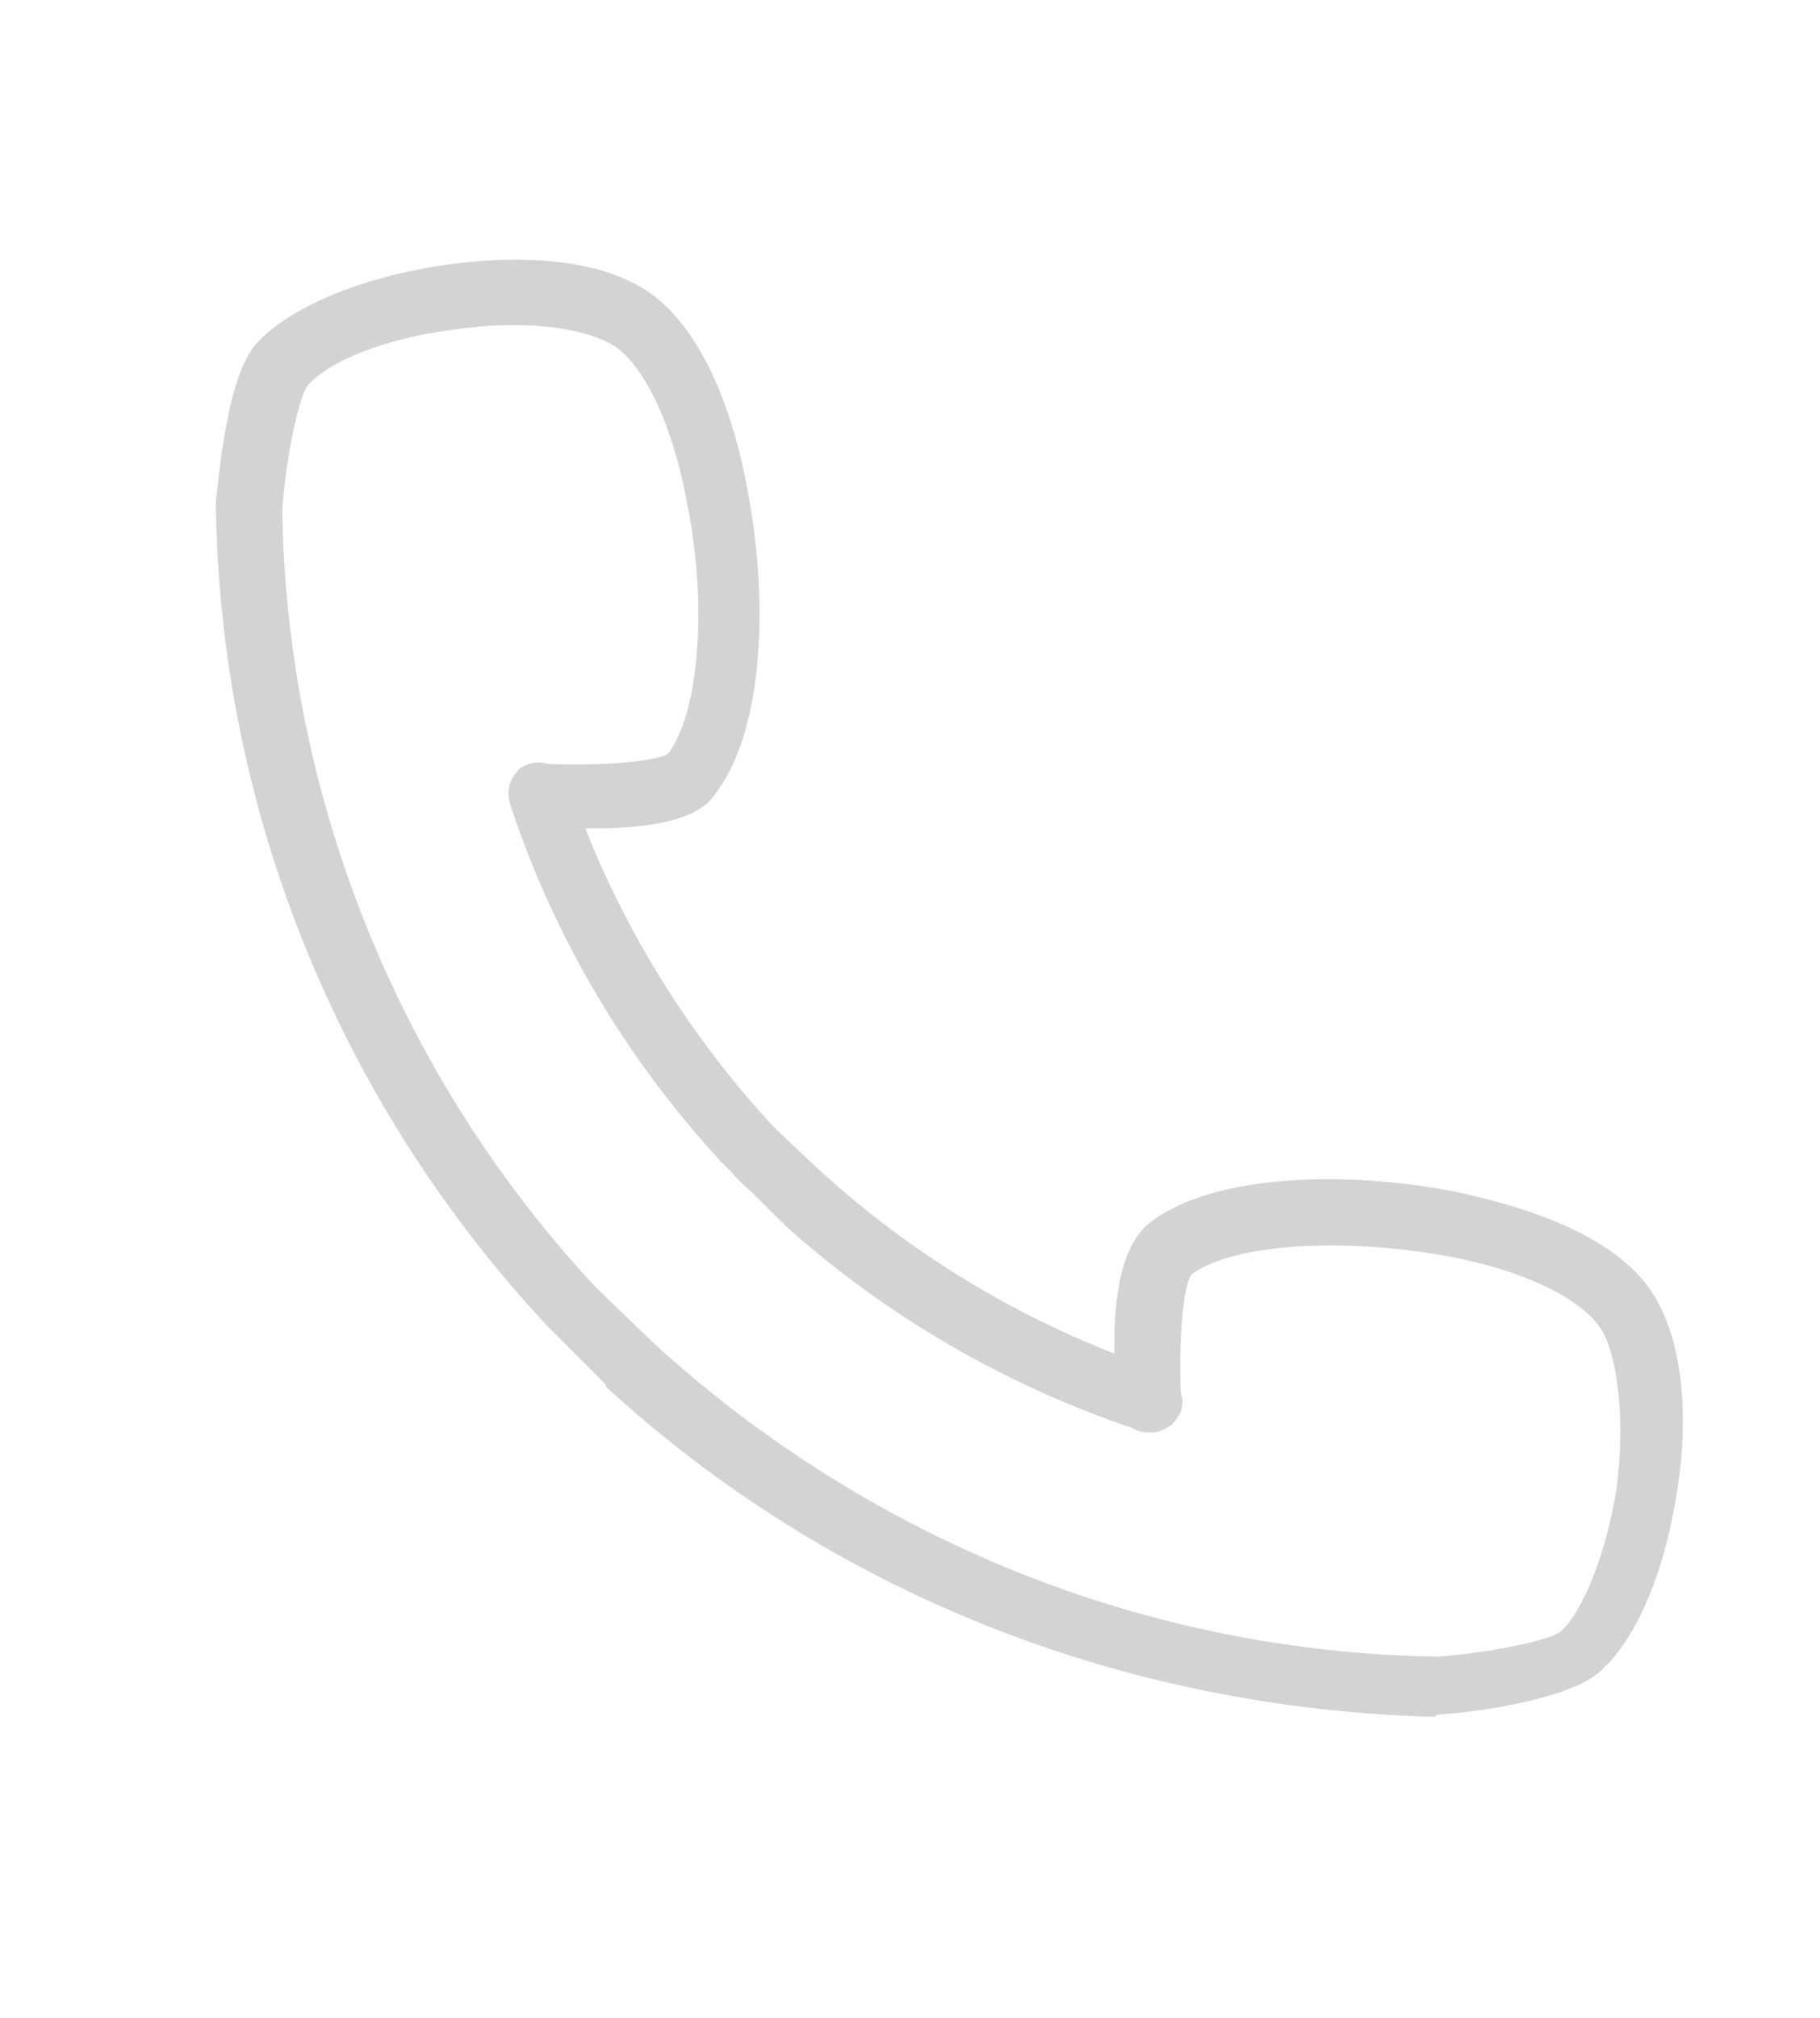 <?xml version="1.0" encoding="UTF-8"?>
<!-- Generator: Adobe Illustrator 23.0.2, SVG Export Plug-In . SVG Version: 6.00 Build 0)  -->
<svg xmlns="http://www.w3.org/2000/svg" xmlns:xlink="http://www.w3.org/1999/xlink" version="1.1" id="Calque_1" x="0px" y="0px" viewBox="0 0 87.7 97.2" style="enable-background:new 0 0 87.7 97.2;" xml:space="preserve">
<style type="text/css">
	.st0{fill:#D3D3D3;}
</style>

<g id="layer_copy">
	<path class="st0" d="M79.7,62.4c-1.9-3.1-6.8-4.4-9.6-5c-5.1-1-11.6-0.9-14.7,1.5c-1,0.8-1.6,2.4-1.7,5.2c0,0.4,0,0.7,0,1.1   c-5.4-2.1-10.3-5.2-14.5-9.1l-1.9-1.8c-3.9-4.2-7-9.1-9.1-14.4c0.3,0,0.7,0,1.1,0c2.8-0.1,4.5-0.6,5.2-1.7C36.9,35,37,28.6,36,23.5   c-0.5-2.8-1.9-7.7-5-9.6c-3.1-1.9-7.9-1.4-9.8-1.1c-3.9,0.6-7.2,2-8.8,3.7c-1.4,1.5-1.8,5.9-2,7.7c0,0,0,0.1,0,0.1   c0.2,14.7,5.9,28.8,16,39.6c0,0,0,0,0,0l2.8,2.8c0,0,0,0.1,0,0.1c10.9,10,25,15.5,39.9,15.9c0,0,0,0,0,0c0,0,0.1,0,0.1-0.1   c1.8-0.1,6.2-0.7,7.8-2c1.8-1.5,3.2-4.8,3.8-8.7C81.1,70.2,81.6,65.5,79.7,62.4z M77.9,71.7c-0.5,3.1-1.6,5.9-2.7,6.9   c-0.5,0.4-3.3,1-5.9,1.2c-14-0.2-27.4-5.6-37.8-15.1L28.7,62c-9.5-10.2-14.9-23.6-15.1-37.5c0.2-2.6,0.8-5.3,1.2-5.9   c1-1.2,3.8-2.3,6.9-2.7c3.3-0.5,6.2-0.2,7.8,0.7c1.5,0.9,2.9,3.8,3.6,7.6c1,4.9,0.6,10.1-0.9,12.1c-0.6,0.4-3.3,0.6-5.8,0.5   c-0.3-0.1-0.6-0.1-0.9,0c-0.3,0.1-0.5,0.2-0.6,0.4c-0.2,0.2-0.4,0.6-0.4,1c0,0.3,0.1,0.6,0.2,0.9c2.1,6.2,5.5,11.9,9.9,16.7   c0.1,0.1,0.1,0.2,0.2,0.2c0.5,0.5,0.9,1,1.4,1.4c0.5,0.5,0.9,0.9,1.4,1.4c0.1,0.1,0.2,0.1,0.2,0.2c4.9,4.4,10.6,7.7,16.8,9.8   c0.3,0.2,0.6,0.2,0.9,0.2c0.4,0,0.7-0.2,1-0.4c0,0,0-0.1,0.1-0.1c0,0,0,0,0,0c0.1-0.2,0.2-0.3,0.3-0.5c0.1-0.3,0.1-0.6,0-0.9   c-0.1-2.5,0.1-5.1,0.5-5.7c2-1.5,7.3-1.8,12.3-0.9c3.8,0.7,6.6,2.1,7.5,3.6C78,65.5,78.3,68.5,77.9,71.7z"></path>
</g>
</svg>

